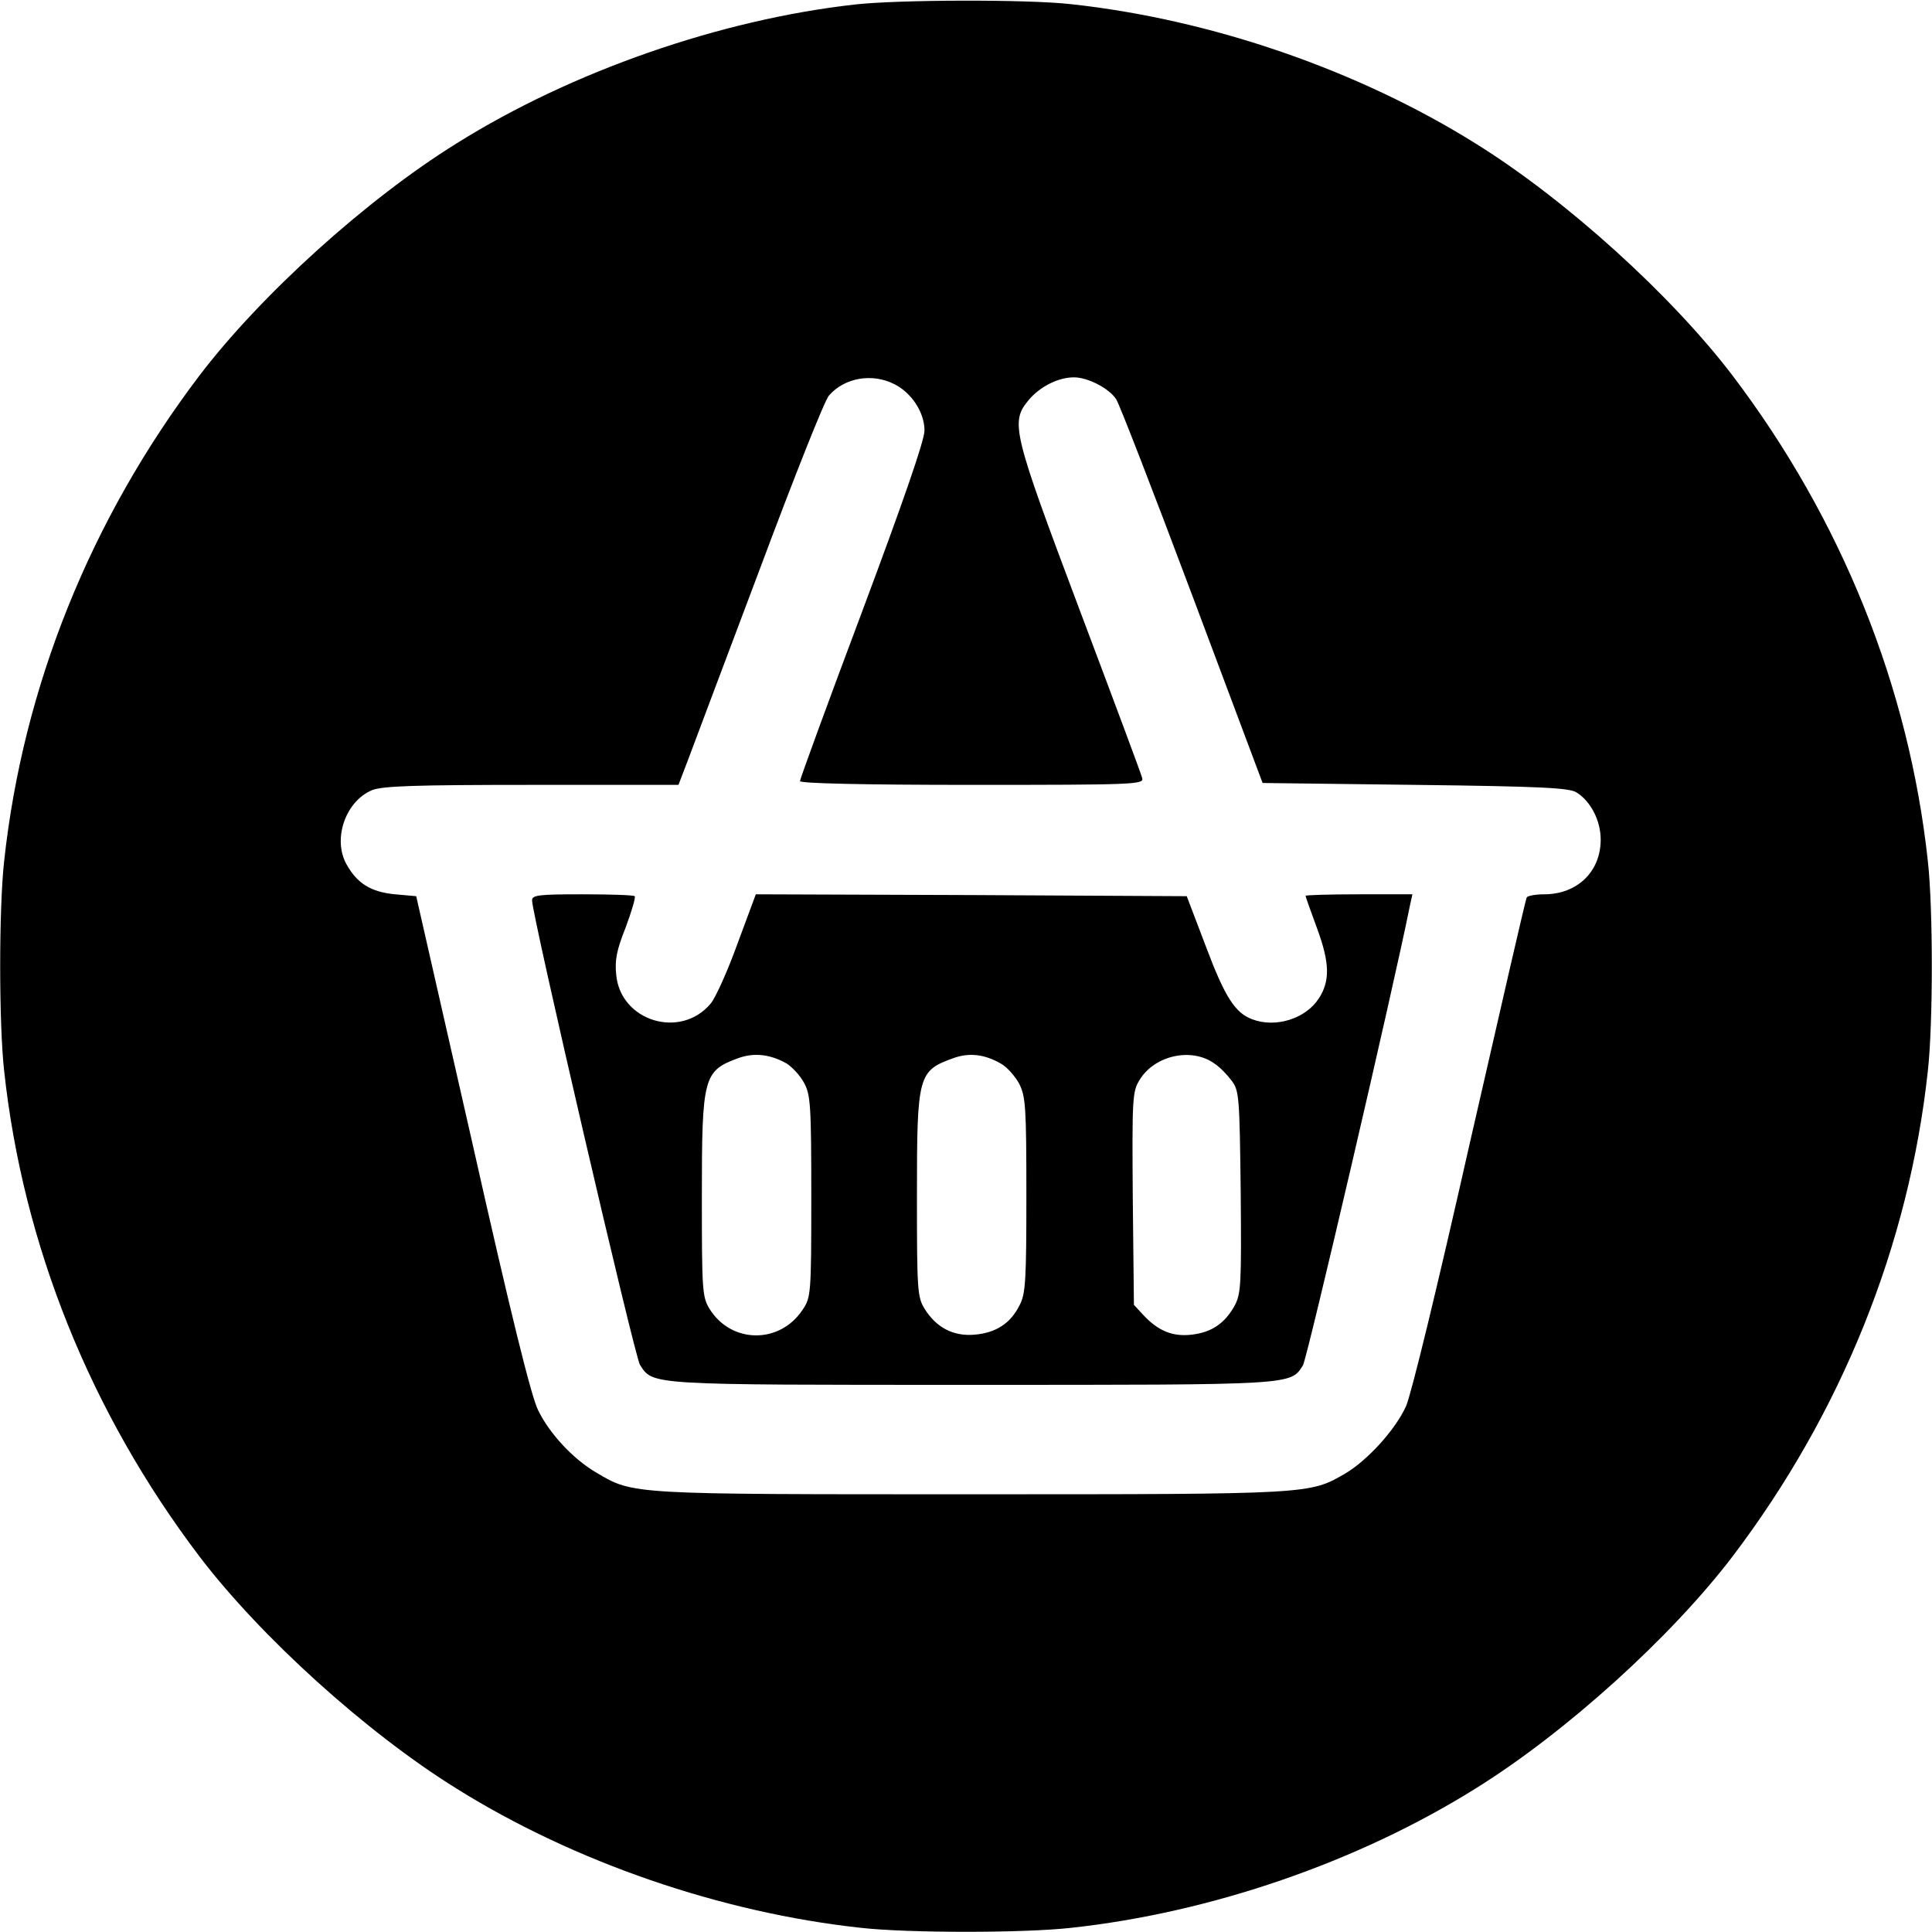 <?xml version="1.0" standalone="no"?>
<!DOCTYPE svg PUBLIC "-//W3C//DTD SVG 20010904//EN"
 "http://www.w3.org/TR/2001/REC-SVG-20010904/DTD/svg10.dtd">
<svg version="1.0" xmlns="http://www.w3.org/2000/svg"
 width="512pt" height="512pt" viewBox="0 0 512 512"
 preserveAspectRatio="xMidYMid meet">
<g transform="translate(0,512) scale(0.1,-0.1)"
fill="#000000" stroke="none">
<path d="M2265 5108 c-356 -40 -750 -177 -1055 -368 -240 -149 -520 -403 -682
-616 -288 -380 -467 -824 -517 -1286 -14 -125 -14 -431 0 -556 50 -462 229
-906 517 -1286 162 -213 442 -467 682 -616 312 -195 702 -329 1072 -369 125
-14 431 -14 556 0 370 40 760 174 1072 369 240 149 520 403 682 616 288 380
467 824 517 1286 14 125 14 431 0 556 -50 462 -229 906 -517 1286 -162 213
-442 467 -682 616 -312 195 -702 329 -1072 369 -115 13 -459 12 -573 -1z m105
-1006 c46 -23 80 -75 80 -123 0 -26 -57 -190 -165 -479 -91 -242 -165 -445
-165 -450 0 -6 163 -10 456 -10 430 0 456 1 451 18 -2 9 -77 210 -166 446
-179 476 -184 497 -134 557 30 35 78 59 119 59 37 0 93 -29 112 -58 9 -14 100
-249 202 -521 l186 -496 404 -5 c337 -4 409 -8 428 -20 38 -24 64 -75 64 -125
0 -85 -62 -145 -150 -145 -23 0 -43 -4 -46 -8 -3 -5 -70 -298 -151 -652 -87
-386 -155 -665 -169 -697 -29 -63 -102 -143 -161 -178 -95 -55 -88 -55 -990
-55 -905 0 -896 -1 -994 57 -62 36 -125 104 -155 166 -18 35 -74 262 -174 707
l-149 655 -56 5 c-64 6 -101 29 -129 80 -37 67 -2 167 68 196 27 11 113 14
423 14 l389 0 26 68 c14 37 99 264 190 505 90 241 172 448 183 459 41 47 114
60 173 30z"/>
<path d="M1410 2734 c0 -39 272 -1210 286 -1231 35 -54 20 -53 879 -53 857 0
845 -1 878 52 11 17 242 1010 283 1216 l7 32 -142 0 c-77 0 -141 -2 -141 -4 0
-3 14 -42 31 -88 33 -90 34 -138 4 -184 -35 -54 -115 -79 -177 -55 -45 17 -72
59 -122 192 l-51 134 -571 3 -571 2 -49 -132 c-26 -72 -58 -143 -71 -158 -80
-95 -239 -46 -250 77 -4 38 1 65 25 125 16 43 27 80 24 83 -3 3 -65 5 -139 5
-115 0 -133 -2 -133 -16z m674 -432 c16 -10 37 -33 47 -52 17 -31 19 -60 19
-301 0 -260 -1 -267 -23 -300 -61 -92 -190 -90 -247 3 -19 31 -20 51 -20 296
0 319 4 334 97 368 42 15 84 10 127 -14z m569 -1 c16 -9 37 -33 48 -53 17 -34
19 -61 19 -295 0 -226 -2 -262 -18 -292 -24 -48 -62 -73 -119 -78 -57 -5 -102
19 -133 69 -19 31 -20 51 -20 301 0 319 3 329 97 363 42 15 83 10 126 -15z
m566 0 c14 -9 34 -30 45 -45 20 -26 21 -43 24 -294 2 -245 1 -270 -16 -302
-26 -47 -61 -71 -114 -77 -50 -6 -89 10 -128 52 l-25 27 -3 281 c-2 269 -1
284 18 315 40 66 139 87 199 43z"/>
</g>
</svg>

